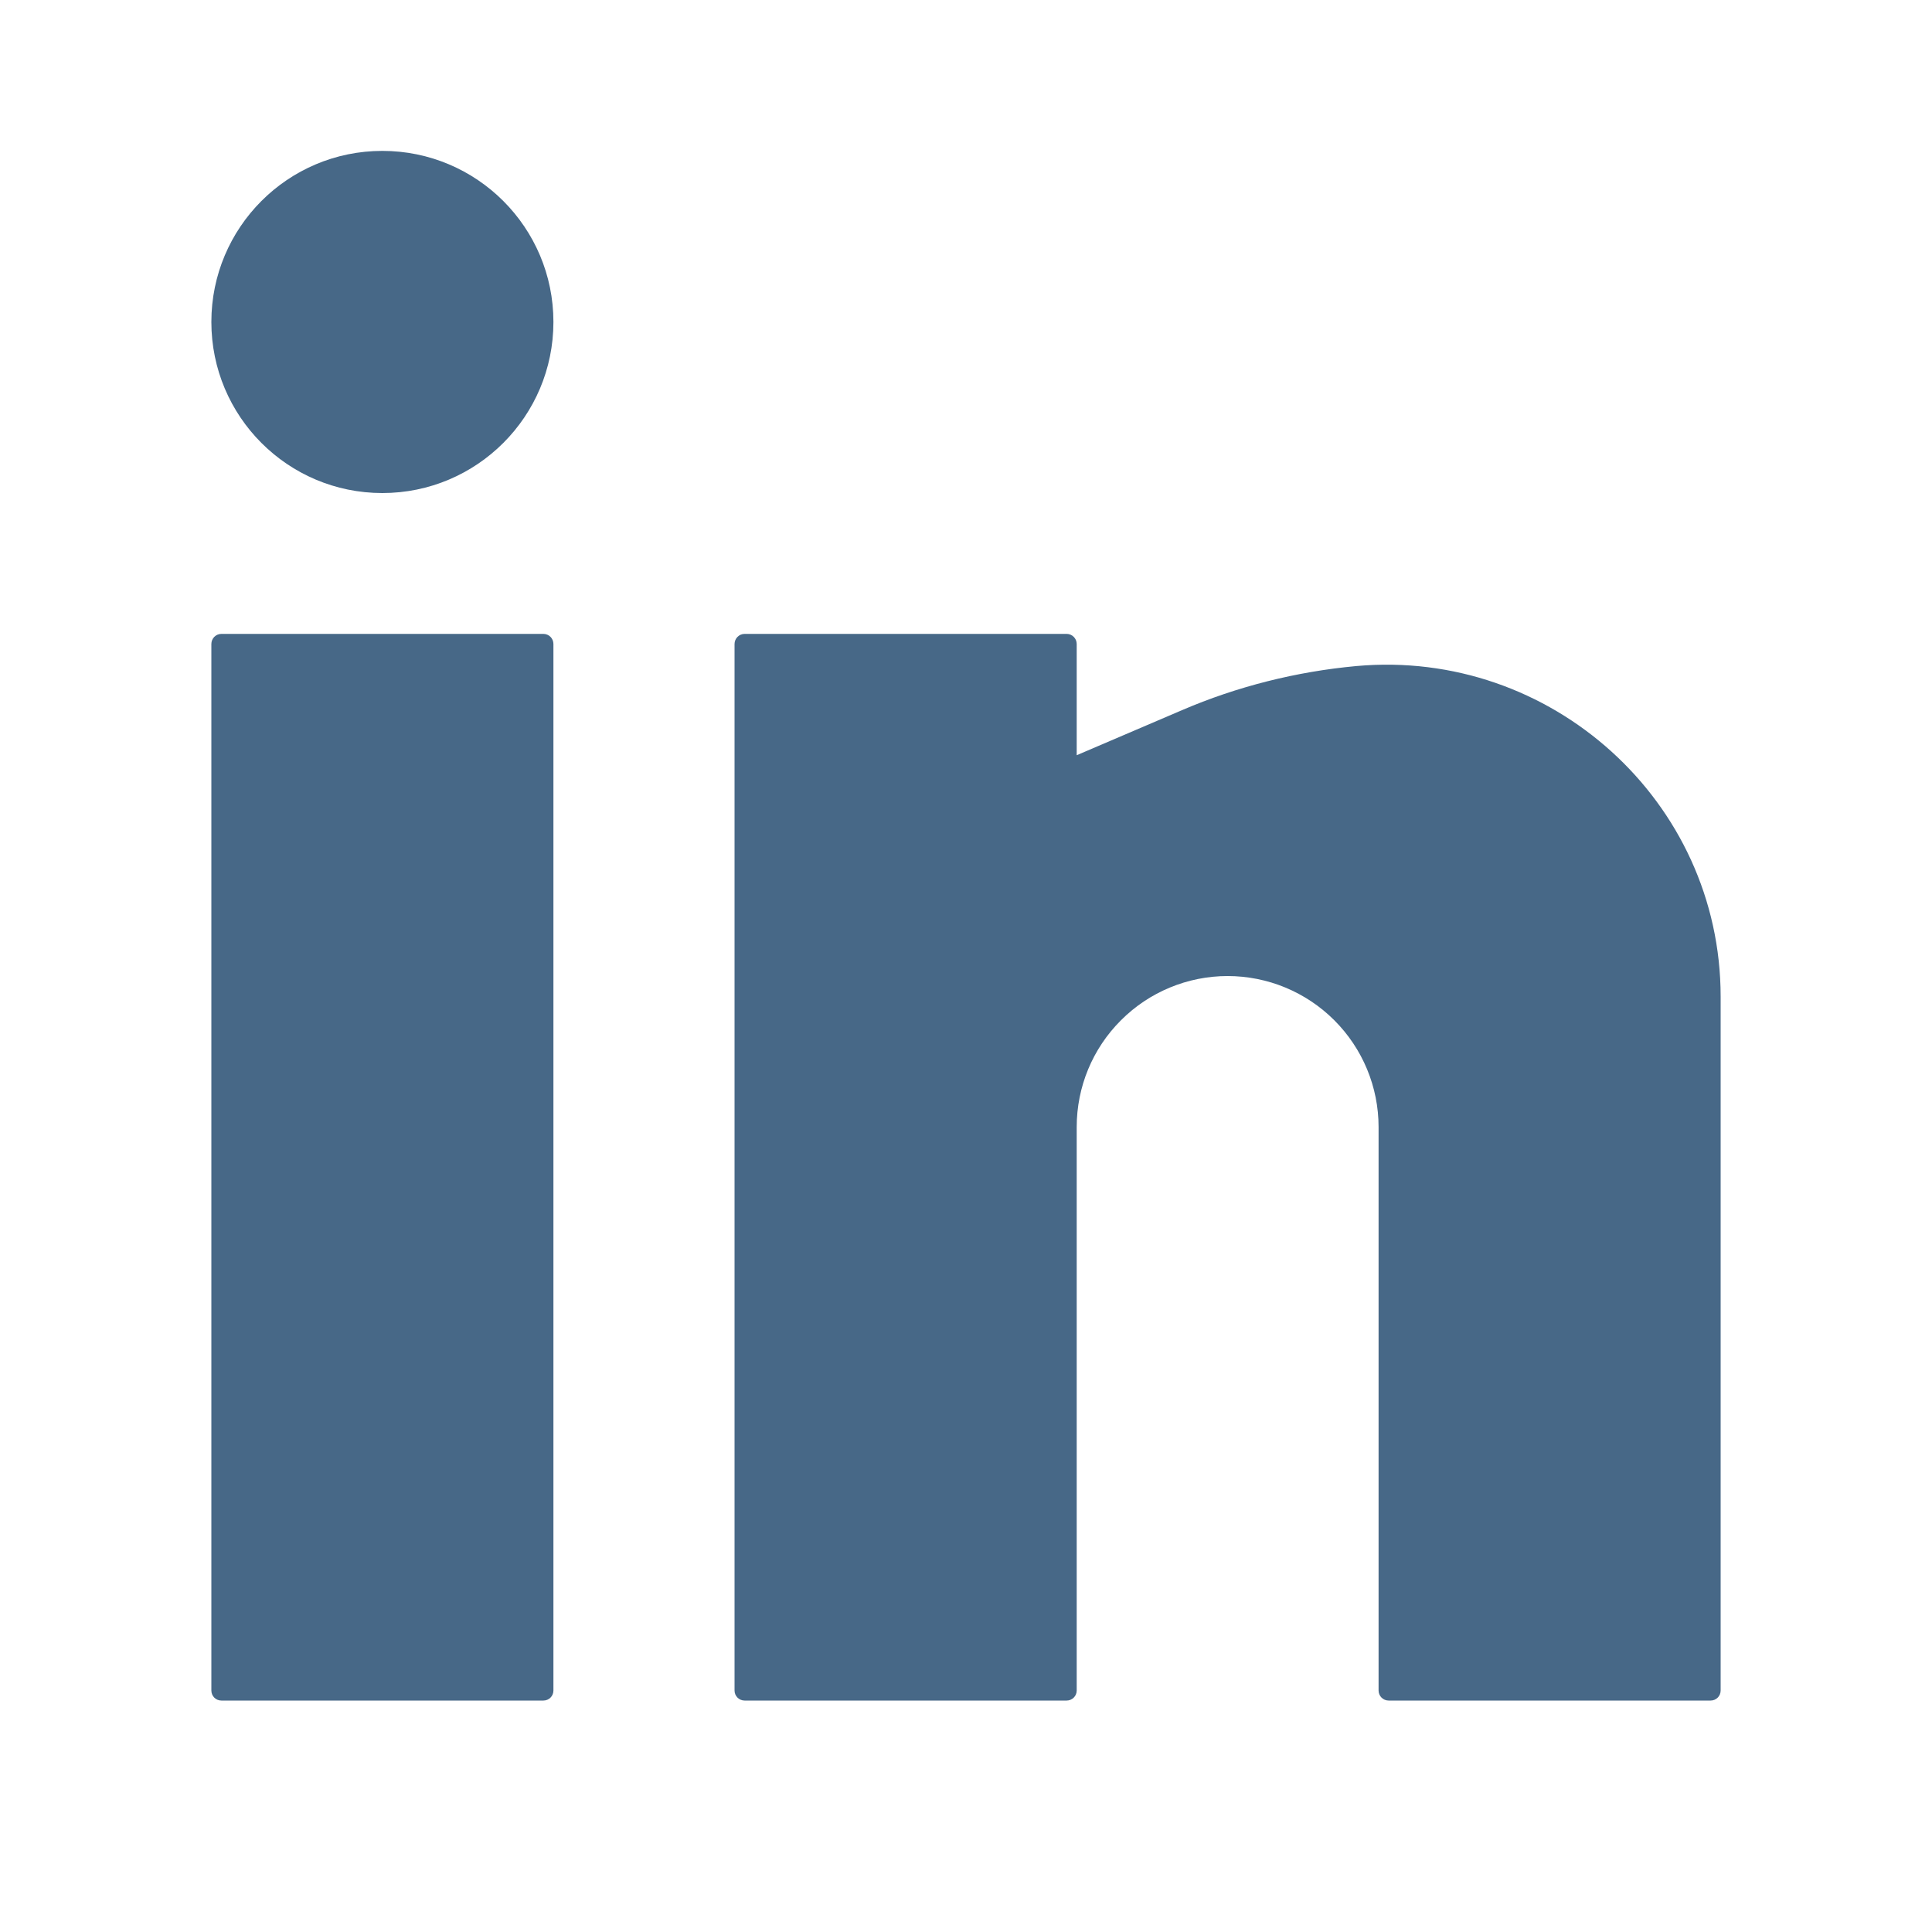 <svg xmlns="http://www.w3.org/2000/svg" width="20" height="20" viewBox="0 0 20 20" fill="none">
  <path d="M3.958 1.562C2.98 1.562 2.188 2.355 2.188 3.333C2.188 4.311 2.98 5.104 3.958 5.104C4.936 5.104 5.729 4.311 5.729 3.333C5.729 2.355 4.936 1.562 3.958 1.562Z" fill="#476887"/>
  <path d="M2.292 6.562C2.234 6.562 2.188 6.609 2.188 6.667V17.5C2.188 17.558 2.234 17.604 2.292 17.604H5.625C5.683 17.604 5.729 17.558 5.729 17.5V6.667C5.729 6.609 5.683 6.562 5.625 6.562H2.292Z" fill="#476887"/>
  <path d="M7.708 6.562C7.651 6.562 7.604 6.609 7.604 6.667V17.5C7.604 17.558 7.651 17.604 7.708 17.604H11.042C11.099 17.604 11.146 17.558 11.146 17.5V11.667C11.146 11.252 11.31 10.855 11.604 10.562C11.896 10.269 12.294 10.104 12.708 10.104C13.123 10.104 13.52 10.269 13.813 10.562C14.106 10.855 14.271 11.252 14.271 11.667V17.5C14.271 17.558 14.318 17.604 14.375 17.604H17.708C17.766 17.604 17.812 17.558 17.812 17.5V10.317C17.812 8.295 16.054 6.713 14.041 6.895C13.421 6.952 12.807 7.106 12.235 7.352L11.146 7.818V6.667C11.146 6.609 11.099 6.562 11.042 6.562H7.708Z" fill="#476887"/>
</svg>
